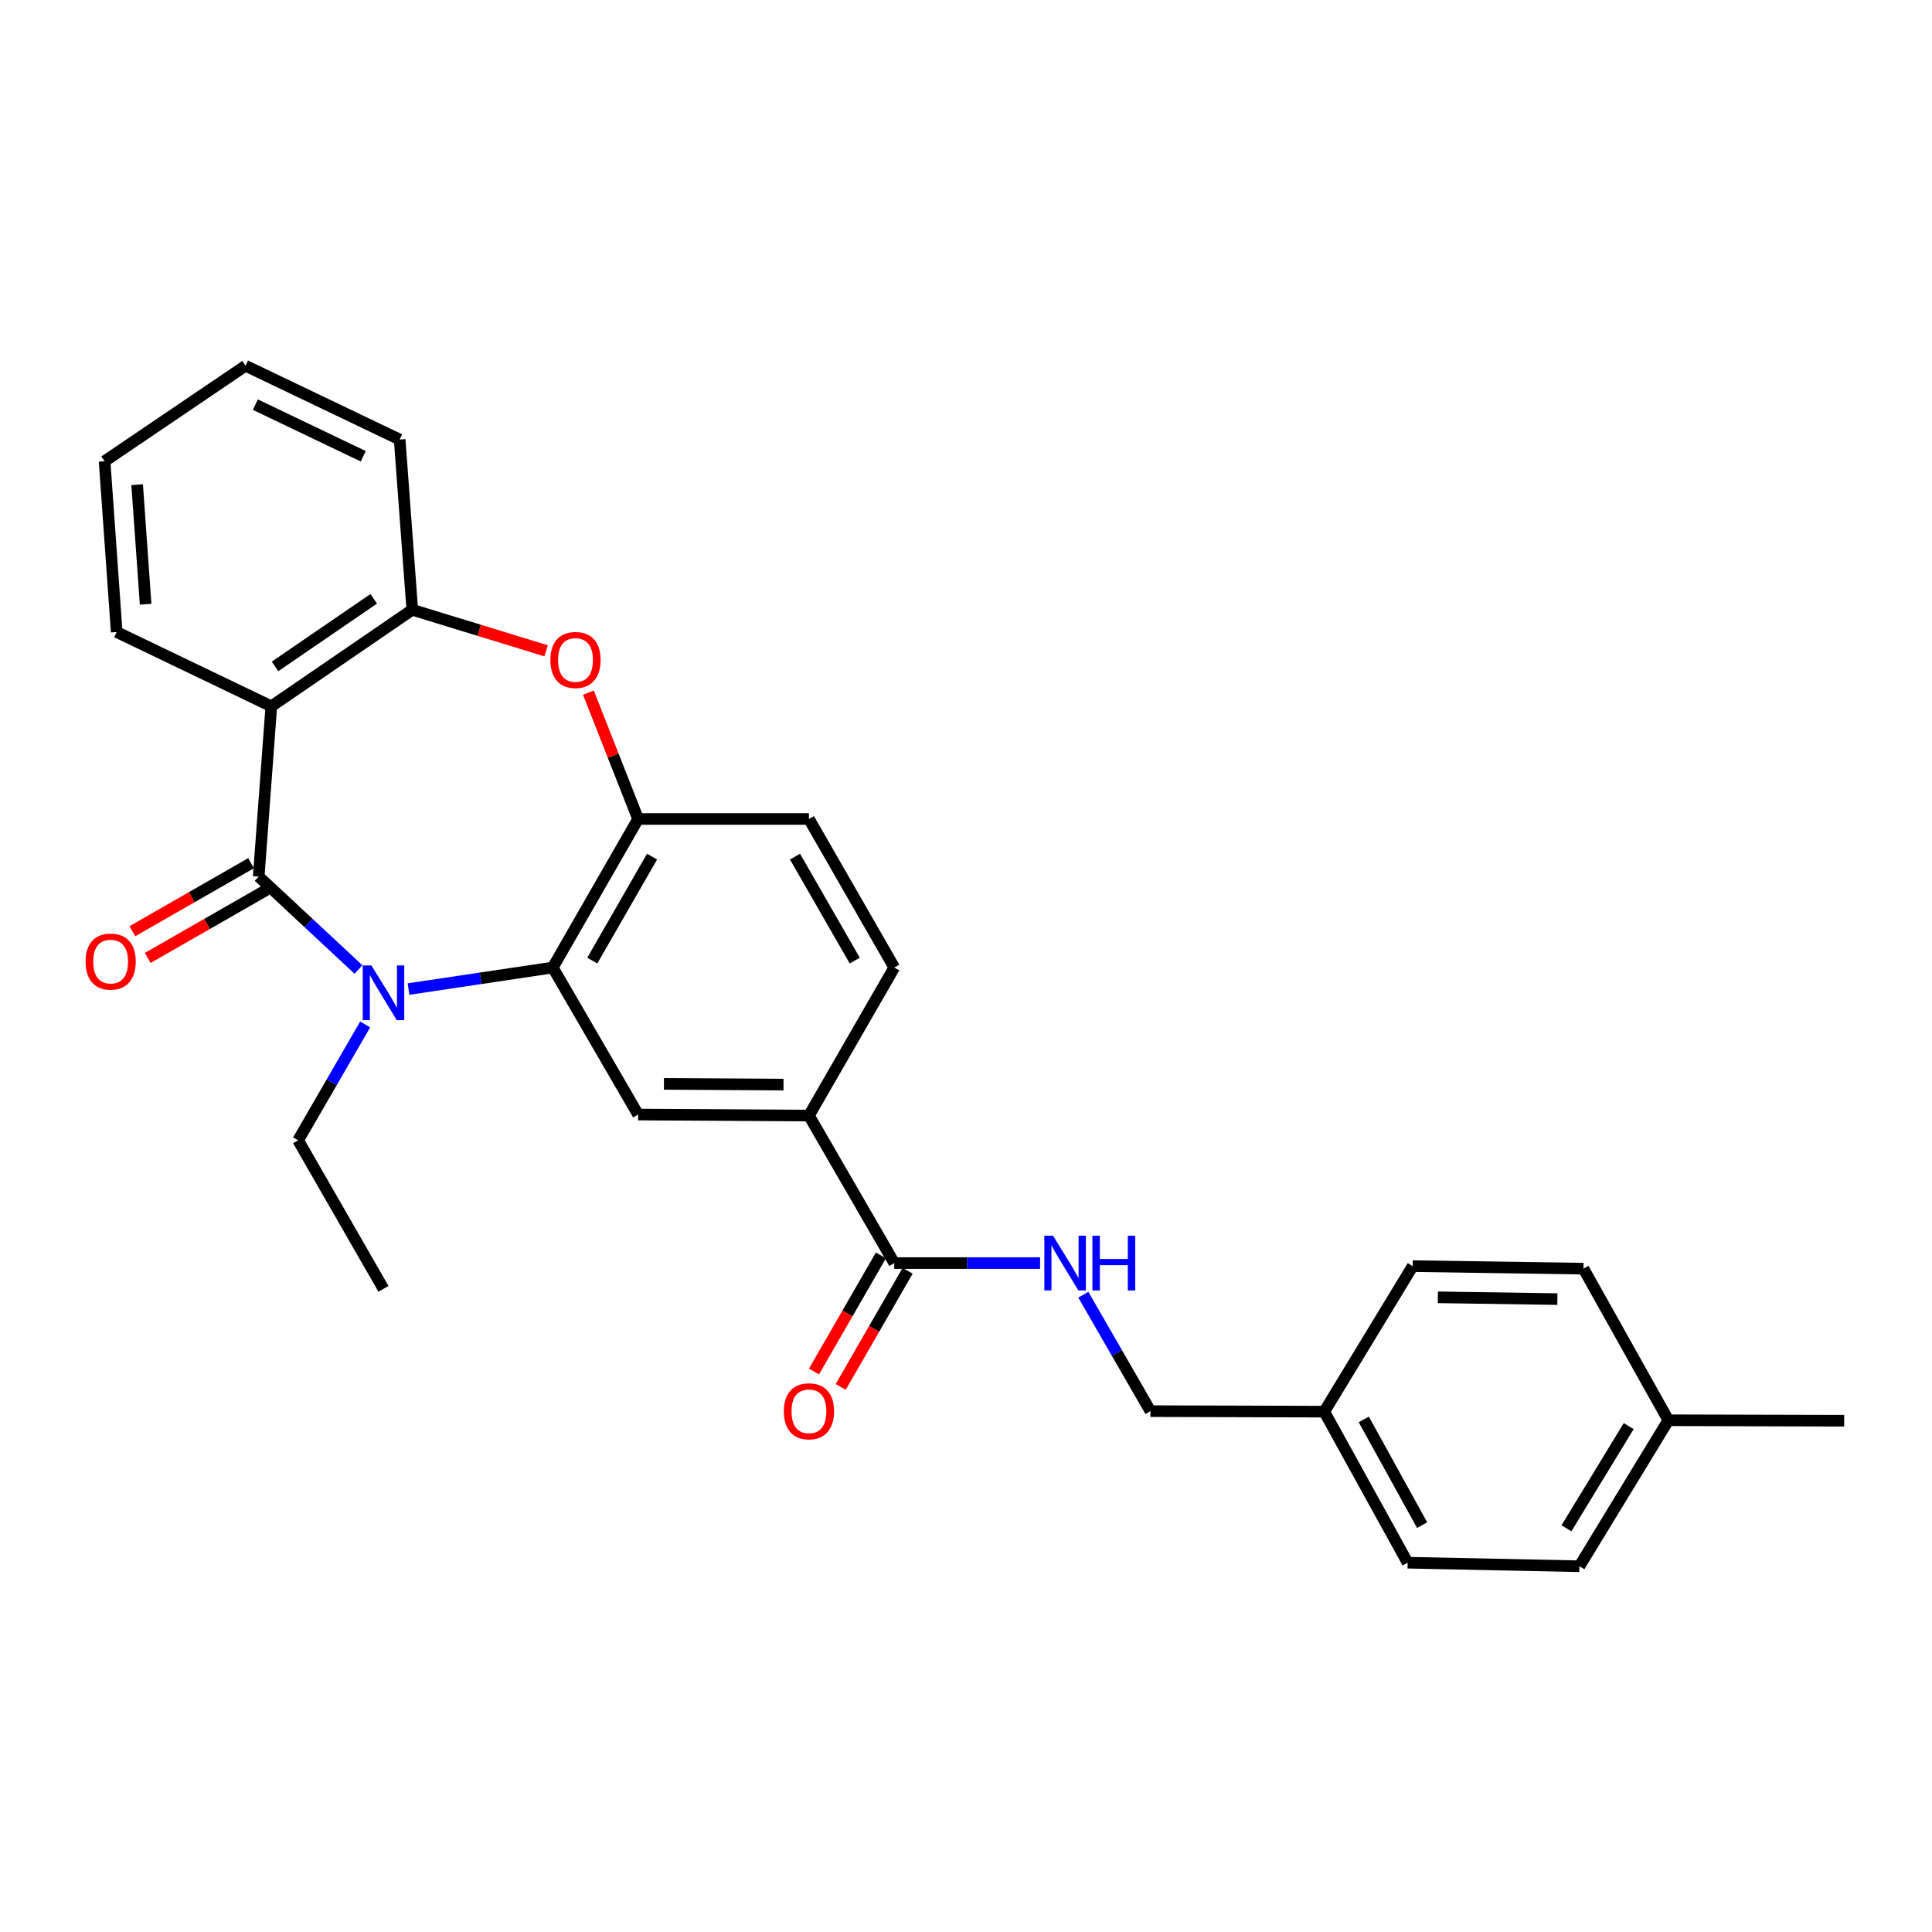 <?xml version='1.0' encoding='iso-8859-1'?>
<svg version='1.1' baseProfile='full'
              xmlns='http://www.w3.org/2000/svg'
                      xmlns:rdkit='http://www.rdkit.org/xml'
                      xmlns:xlink='http://www.w3.org/1999/xlink'
                  xml:space='preserve'
width='1000px' height='1000px' viewBox='0 0 1000 1000'>
<!-- END OF HEADER -->
<rect style='opacity:1.0;fill:#FFFFFF;stroke:none' width='1000' height='1000' x='0' y='0'> </rect>
<path class='bond-0' d='M 133.9,453.713 L 159.722,477.763' style='fill:none;fill-rule:evenodd;stroke:#000000;stroke-width:6px;stroke-linecap:butt;stroke-linejoin:miter;stroke-opacity:1' />
<path class='bond-0' d='M 159.722,477.763 L 185.544,501.814' style='fill:none;fill-rule:evenodd;stroke:#0000FF;stroke-width:6px;stroke-linecap:butt;stroke-linejoin:miter;stroke-opacity:1' />
<path class='bond-1' d='M 133.9,453.713 L 140.432,365.588' style='fill:none;fill-rule:evenodd;stroke:#000000;stroke-width:6px;stroke-linecap:butt;stroke-linejoin:miter;stroke-opacity:1' />
<path class='bond-10' d='M 129.933,446.792 L 99.222,464.393' style='fill:none;fill-rule:evenodd;stroke:#000000;stroke-width:6px;stroke-linecap:butt;stroke-linejoin:miter;stroke-opacity:1' />
<path class='bond-10' d='M 99.222,464.393 L 68.512,481.995' style='fill:none;fill-rule:evenodd;stroke:#FF0000;stroke-width:6px;stroke-linecap:butt;stroke-linejoin:miter;stroke-opacity:1' />
<path class='bond-10' d='M 137.867,460.634 L 107.156,478.236' style='fill:none;fill-rule:evenodd;stroke:#000000;stroke-width:6px;stroke-linecap:butt;stroke-linejoin:miter;stroke-opacity:1' />
<path class='bond-10' d='M 107.156,478.236 L 76.446,495.838' style='fill:none;fill-rule:evenodd;stroke:#FF0000;stroke-width:6px;stroke-linecap:butt;stroke-linejoin:miter;stroke-opacity:1' />
<path class='bond-2' d='M 211.446,511.938 L 248.778,506.363' style='fill:none;fill-rule:evenodd;stroke:#0000FF;stroke-width:6px;stroke-linecap:butt;stroke-linejoin:miter;stroke-opacity:1' />
<path class='bond-2' d='M 248.778,506.363 L 286.11,500.789' style='fill:none;fill-rule:evenodd;stroke:#000000;stroke-width:6px;stroke-linecap:butt;stroke-linejoin:miter;stroke-opacity:1' />
<path class='bond-14' d='M 189.02,530.237 L 171.662,560.231' style='fill:none;fill-rule:evenodd;stroke:#0000FF;stroke-width:6px;stroke-linecap:butt;stroke-linejoin:miter;stroke-opacity:1' />
<path class='bond-14' d='M 171.662,560.231 L 154.304,590.226' style='fill:none;fill-rule:evenodd;stroke:#000000;stroke-width:6px;stroke-linecap:butt;stroke-linejoin:miter;stroke-opacity:1' />
<path class='bond-5' d='M 140.432,365.588 L 213.391,315.622' style='fill:none;fill-rule:evenodd;stroke:#000000;stroke-width:6px;stroke-linecap:butt;stroke-linejoin:miter;stroke-opacity:1' />
<path class='bond-5' d='M 142.361,344.929 L 193.432,309.953' style='fill:none;fill-rule:evenodd;stroke:#000000;stroke-width:6px;stroke-linecap:butt;stroke-linejoin:miter;stroke-opacity:1' />
<path class='bond-17' d='M 140.432,365.588 L 60.4,327.145' style='fill:none;fill-rule:evenodd;stroke:#000000;stroke-width:6px;stroke-linecap:butt;stroke-linejoin:miter;stroke-opacity:1' />
<path class='bond-4' d='M 286.11,500.789 L 330.288,423.903' style='fill:none;fill-rule:evenodd;stroke:#000000;stroke-width:6px;stroke-linecap:butt;stroke-linejoin:miter;stroke-opacity:1' />
<path class='bond-4' d='M 306.571,497.205 L 337.495,443.385' style='fill:none;fill-rule:evenodd;stroke:#000000;stroke-width:6px;stroke-linecap:butt;stroke-linejoin:miter;stroke-opacity:1' />
<path class='bond-6' d='M 286.11,500.789 L 330.288,576.885' style='fill:none;fill-rule:evenodd;stroke:#000000;stroke-width:6px;stroke-linecap:butt;stroke-linejoin:miter;stroke-opacity:1' />
<path class='bond-3' d='M 282.664,336.86 L 248.027,326.241' style='fill:none;fill-rule:evenodd;stroke:#FF0000;stroke-width:6px;stroke-linecap:butt;stroke-linejoin:miter;stroke-opacity:1' />
<path class='bond-3' d='M 248.027,326.241 L 213.391,315.622' style='fill:none;fill-rule:evenodd;stroke:#000000;stroke-width:6px;stroke-linecap:butt;stroke-linejoin:miter;stroke-opacity:1' />
<path class='bond-28' d='M 304.551,358.496 L 317.42,391.2' style='fill:none;fill-rule:evenodd;stroke:#FF0000;stroke-width:6px;stroke-linecap:butt;stroke-linejoin:miter;stroke-opacity:1' />
<path class='bond-28' d='M 317.42,391.2 L 330.288,423.903' style='fill:none;fill-rule:evenodd;stroke:#000000;stroke-width:6px;stroke-linecap:butt;stroke-linejoin:miter;stroke-opacity:1' />
<path class='bond-11' d='M 330.288,423.903 L 418.705,423.903' style='fill:none;fill-rule:evenodd;stroke:#000000;stroke-width:6px;stroke-linecap:butt;stroke-linejoin:miter;stroke-opacity:1' />
<path class='bond-23' d='M 213.391,315.622 L 206.867,227.506' style='fill:none;fill-rule:evenodd;stroke:#000000;stroke-width:6px;stroke-linecap:butt;stroke-linejoin:miter;stroke-opacity:1' />
<path class='bond-8' d='M 330.288,576.885 L 418.705,577.426' style='fill:none;fill-rule:evenodd;stroke:#000000;stroke-width:6px;stroke-linecap:butt;stroke-linejoin:miter;stroke-opacity:1' />
<path class='bond-8' d='M 343.648,561.012 L 405.54,561.39' style='fill:none;fill-rule:evenodd;stroke:#000000;stroke-width:6px;stroke-linecap:butt;stroke-linejoin:miter;stroke-opacity:1' />
<path class='bond-7' d='M 462.874,653.771 L 418.705,577.426' style='fill:none;fill-rule:evenodd;stroke:#000000;stroke-width:6px;stroke-linecap:butt;stroke-linejoin:miter;stroke-opacity:1' />
<path class='bond-9' d='M 462.874,653.771 L 500.608,653.771' style='fill:none;fill-rule:evenodd;stroke:#000000;stroke-width:6px;stroke-linecap:butt;stroke-linejoin:miter;stroke-opacity:1' />
<path class='bond-9' d='M 500.608,653.771 L 538.341,653.771' style='fill:none;fill-rule:evenodd;stroke:#0000FF;stroke-width:6px;stroke-linecap:butt;stroke-linejoin:miter;stroke-opacity:1' />
<path class='bond-12' d='M 455.962,649.787 L 438.642,679.84' style='fill:none;fill-rule:evenodd;stroke:#000000;stroke-width:6px;stroke-linecap:butt;stroke-linejoin:miter;stroke-opacity:1' />
<path class='bond-12' d='M 438.642,679.84 L 421.321,709.893' style='fill:none;fill-rule:evenodd;stroke:#FF0000;stroke-width:6px;stroke-linecap:butt;stroke-linejoin:miter;stroke-opacity:1' />
<path class='bond-12' d='M 469.786,657.754 L 452.465,687.807' style='fill:none;fill-rule:evenodd;stroke:#000000;stroke-width:6px;stroke-linecap:butt;stroke-linejoin:miter;stroke-opacity:1' />
<path class='bond-12' d='M 452.465,687.807 L 435.145,717.86' style='fill:none;fill-rule:evenodd;stroke:#FF0000;stroke-width:6px;stroke-linecap:butt;stroke-linejoin:miter;stroke-opacity:1' />
<path class='bond-13' d='M 418.705,577.426 L 462.874,500.789' style='fill:none;fill-rule:evenodd;stroke:#000000;stroke-width:6px;stroke-linecap:butt;stroke-linejoin:miter;stroke-opacity:1' />
<path class='bond-15' d='M 560.727,670.142 L 578.094,700.275' style='fill:none;fill-rule:evenodd;stroke:#0000FF;stroke-width:6px;stroke-linecap:butt;stroke-linejoin:miter;stroke-opacity:1' />
<path class='bond-15' d='M 578.094,700.275 L 595.46,730.408' style='fill:none;fill-rule:evenodd;stroke:#000000;stroke-width:6px;stroke-linecap:butt;stroke-linejoin:miter;stroke-opacity:1' />
<path class='bond-30' d='M 418.705,423.903 L 462.874,500.789' style='fill:none;fill-rule:evenodd;stroke:#000000;stroke-width:6px;stroke-linecap:butt;stroke-linejoin:miter;stroke-opacity:1' />
<path class='bond-30' d='M 411.496,443.384 L 442.414,497.204' style='fill:none;fill-rule:evenodd;stroke:#000000;stroke-width:6px;stroke-linecap:butt;stroke-linejoin:miter;stroke-opacity:1' />
<path class='bond-25' d='M 154.304,590.226 L 198.491,667.111' style='fill:none;fill-rule:evenodd;stroke:#000000;stroke-width:6px;stroke-linecap:butt;stroke-linejoin:miter;stroke-opacity:1' />
<path class='bond-16' d='M 595.46,730.408 L 685.447,730.665' style='fill:none;fill-rule:evenodd;stroke:#000000;stroke-width:6px;stroke-linecap:butt;stroke-linejoin:miter;stroke-opacity:1' />
<path class='bond-19' d='M 685.447,730.665 L 731.202,655.34' style='fill:none;fill-rule:evenodd;stroke:#000000;stroke-width:6px;stroke-linecap:butt;stroke-linejoin:miter;stroke-opacity:1' />
<path class='bond-20' d='M 685.447,730.665 L 728.596,808.853' style='fill:none;fill-rule:evenodd;stroke:#000000;stroke-width:6px;stroke-linecap:butt;stroke-linejoin:miter;stroke-opacity:1' />
<path class='bond-20' d='M 705.888,734.684 L 736.093,789.416' style='fill:none;fill-rule:evenodd;stroke:#000000;stroke-width:6px;stroke-linecap:butt;stroke-linejoin:miter;stroke-opacity:1' />
<path class='bond-26' d='M 60.4,327.145 L 54.133,238.737' style='fill:none;fill-rule:evenodd;stroke:#000000;stroke-width:6px;stroke-linecap:butt;stroke-linejoin:miter;stroke-opacity:1' />
<path class='bond-26' d='M 75.375,312.756 L 70.989,250.87' style='fill:none;fill-rule:evenodd;stroke:#000000;stroke-width:6px;stroke-linecap:butt;stroke-linejoin:miter;stroke-opacity:1' />
<path class='bond-18' d='M 863.54,735.124 L 817.501,810.688' style='fill:none;fill-rule:evenodd;stroke:#000000;stroke-width:6px;stroke-linecap:butt;stroke-linejoin:miter;stroke-opacity:1' />
<path class='bond-18' d='M 843.009,738.157 L 810.781,791.052' style='fill:none;fill-rule:evenodd;stroke:#000000;stroke-width:6px;stroke-linecap:butt;stroke-linejoin:miter;stroke-opacity:1' />
<path class='bond-24' d='M 863.54,735.124 L 954.545,735.363' style='fill:none;fill-rule:evenodd;stroke:#000000;stroke-width:6px;stroke-linecap:butt;stroke-linejoin:miter;stroke-opacity:1' />
<path class='bond-31' d='M 863.54,735.124 L 819.602,656.66' style='fill:none;fill-rule:evenodd;stroke:#000000;stroke-width:6px;stroke-linecap:butt;stroke-linejoin:miter;stroke-opacity:1' />
<path class='bond-21' d='M 731.202,655.34 L 819.602,656.66' style='fill:none;fill-rule:evenodd;stroke:#000000;stroke-width:6px;stroke-linecap:butt;stroke-linejoin:miter;stroke-opacity:1' />
<path class='bond-21' d='M 744.224,671.491 L 806.103,672.416' style='fill:none;fill-rule:evenodd;stroke:#000000;stroke-width:6px;stroke-linecap:butt;stroke-linejoin:miter;stroke-opacity:1' />
<path class='bond-22' d='M 728.596,808.853 L 817.501,810.688' style='fill:none;fill-rule:evenodd;stroke:#000000;stroke-width:6px;stroke-linecap:butt;stroke-linejoin:miter;stroke-opacity:1' />
<path class='bond-29' d='M 206.867,227.506 L 127.092,189.312' style='fill:none;fill-rule:evenodd;stroke:#000000;stroke-width:6px;stroke-linecap:butt;stroke-linejoin:miter;stroke-opacity:1' />
<path class='bond-29' d='M 188.011,236.168 L 132.168,209.432' style='fill:none;fill-rule:evenodd;stroke:#000000;stroke-width:6px;stroke-linecap:butt;stroke-linejoin:miter;stroke-opacity:1' />
<path class='bond-27' d='M 54.133,238.737 L 127.092,189.312' style='fill:none;fill-rule:evenodd;stroke:#000000;stroke-width:6px;stroke-linecap:butt;stroke-linejoin:miter;stroke-opacity:1' />
<path  class='atom-1' d='M 192.231 499.712
L 201.511 514.712
Q 202.431 516.192, 203.911 518.872
Q 205.391 521.552, 205.471 521.712
L 205.471 499.712
L 209.231 499.712
L 209.231 528.032
L 205.351 528.032
L 195.391 511.632
Q 194.231 509.712, 192.991 507.512
Q 191.791 505.312, 191.431 504.632
L 191.431 528.032
L 187.751 528.032
L 187.751 499.712
L 192.231 499.712
' fill='#0000FF'/>
<path  class='atom-4' d='M 284.873 341.602
Q 284.873 334.802, 288.233 331.002
Q 291.593 327.202, 297.873 327.202
Q 304.153 327.202, 307.513 331.002
Q 310.873 334.802, 310.873 341.602
Q 310.873 348.482, 307.473 352.402
Q 304.073 356.282, 297.873 356.282
Q 291.633 356.282, 288.233 352.402
Q 284.873 348.522, 284.873 341.602
M 297.873 353.082
Q 302.193 353.082, 304.513 350.202
Q 306.873 347.282, 306.873 341.602
Q 306.873 336.042, 304.513 333.242
Q 302.193 330.402, 297.873 330.402
Q 293.553 330.402, 291.193 333.202
Q 288.873 336.002, 288.873 341.602
Q 288.873 347.322, 291.193 350.202
Q 293.553 353.082, 297.873 353.082
' fill='#FF0000'/>
<path  class='atom-10' d='M 545.031 639.611
L 554.311 654.611
Q 555.231 656.091, 556.711 658.771
Q 558.191 661.451, 558.271 661.611
L 558.271 639.611
L 562.031 639.611
L 562.031 667.931
L 558.151 667.931
L 548.191 651.531
Q 547.031 649.611, 545.791 647.411
Q 544.591 645.211, 544.231 644.531
L 544.231 667.931
L 540.551 667.931
L 540.551 639.611
L 545.031 639.611
' fill='#0000FF'/>
<path  class='atom-10' d='M 565.431 639.611
L 569.271 639.611
L 569.271 651.651
L 583.751 651.651
L 583.751 639.611
L 587.591 639.611
L 587.591 667.931
L 583.751 667.931
L 583.751 654.851
L 569.271 654.851
L 569.271 667.931
L 565.431 667.931
L 565.431 639.611
' fill='#0000FF'/>
<path  class='atom-11' d='M 44.271 497.713
Q 44.271 490.913, 47.631 487.113
Q 50.991 483.313, 57.271 483.313
Q 63.551 483.313, 66.911 487.113
Q 70.271 490.913, 70.271 497.713
Q 70.271 504.593, 66.871 508.513
Q 63.471 512.393, 57.271 512.393
Q 51.031 512.393, 47.631 508.513
Q 44.271 504.633, 44.271 497.713
M 57.271 509.193
Q 61.591 509.193, 63.911 506.313
Q 66.271 503.393, 66.271 497.713
Q 66.271 492.153, 63.911 489.353
Q 61.591 486.513, 57.271 486.513
Q 52.951 486.513, 50.591 489.313
Q 48.271 492.113, 48.271 497.713
Q 48.271 503.433, 50.591 506.313
Q 52.951 509.193, 57.271 509.193
' fill='#FF0000'/>
<path  class='atom-13' d='M 405.705 730.488
Q 405.705 723.688, 409.065 719.888
Q 412.425 716.088, 418.705 716.088
Q 424.985 716.088, 428.345 719.888
Q 431.705 723.688, 431.705 730.488
Q 431.705 737.368, 428.305 741.288
Q 424.905 745.168, 418.705 745.168
Q 412.465 745.168, 409.065 741.288
Q 405.705 737.408, 405.705 730.488
M 418.705 741.968
Q 423.025 741.968, 425.345 739.088
Q 427.705 736.168, 427.705 730.488
Q 427.705 724.928, 425.345 722.128
Q 423.025 719.288, 418.705 719.288
Q 414.385 719.288, 412.025 722.088
Q 409.705 724.888, 409.705 730.488
Q 409.705 736.208, 412.025 739.088
Q 414.385 741.968, 418.705 741.968
' fill='#FF0000'/>
</svg>
